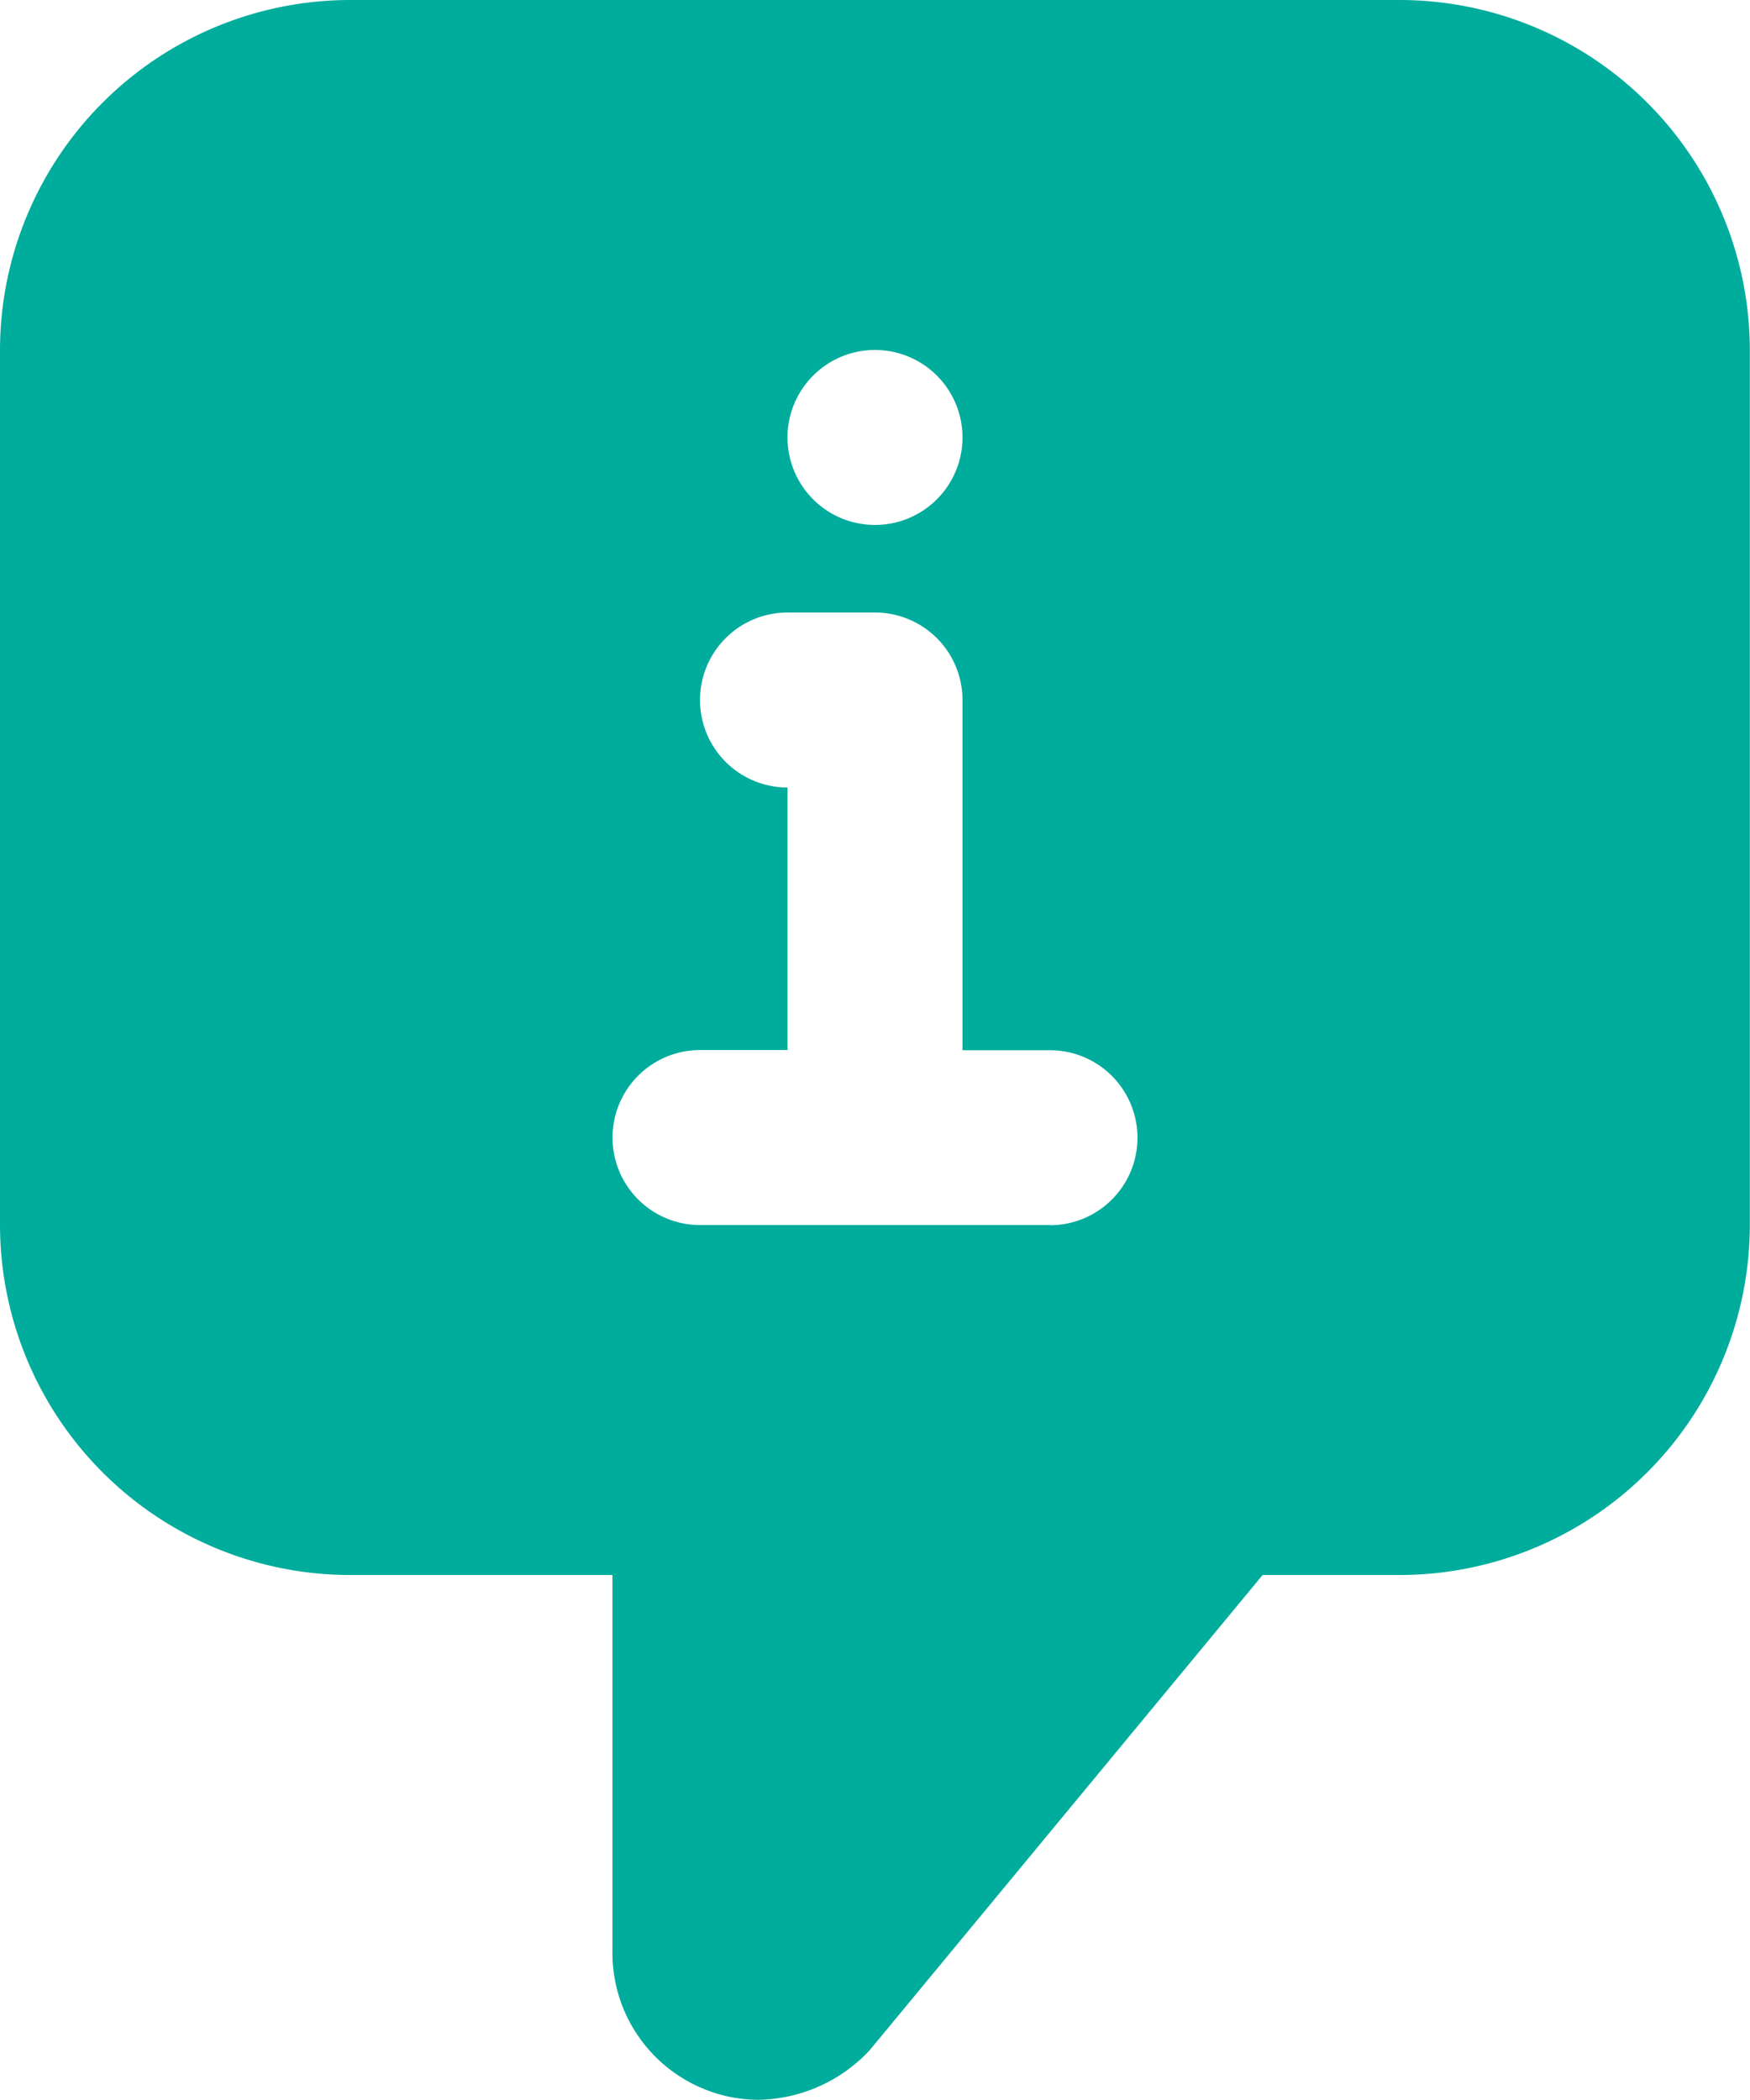 <svg data-name="Group 506" xmlns="http://www.w3.org/2000/svg" width="20.742" height="24.888" viewBox="0 0 20.742 24.888">
    <path data-name="Path 320" d="M59.229 0H46.783a4.153 4.153 0 0 0-4.148 4.148V14.52a4.153 4.153 0 0 0 4.148 4.148h3.111v4.476a1.74 1.74 0 0 0 1.078 1.613 1.7 1.7 0 0 0 .652.131 1.844 1.844 0 0 0 1.314-.582l4.662-5.638h1.627a4.153 4.153 0 0 0 4.148-4.148V4.148A4.153 4.153 0 0 0 59.229 0zm-6.223 4.148a1.037 1.037 0 1 1-1.037 1.037 1.037 1.037 0 0 1 1.037-1.037zm2.075 10.372h-4.149a1.037 1.037 0 0 1 0-2.074h1.037V9.334a1.037 1.037 0 0 1 0-2.074h1.037a1.037 1.037 0 0 1 1.037 1.04v4.148h1.037a1.037 1.037 0 0 1 0 2.074z" transform="translate(-42.635)" style="fill:#00ac9c"/>
</svg>
